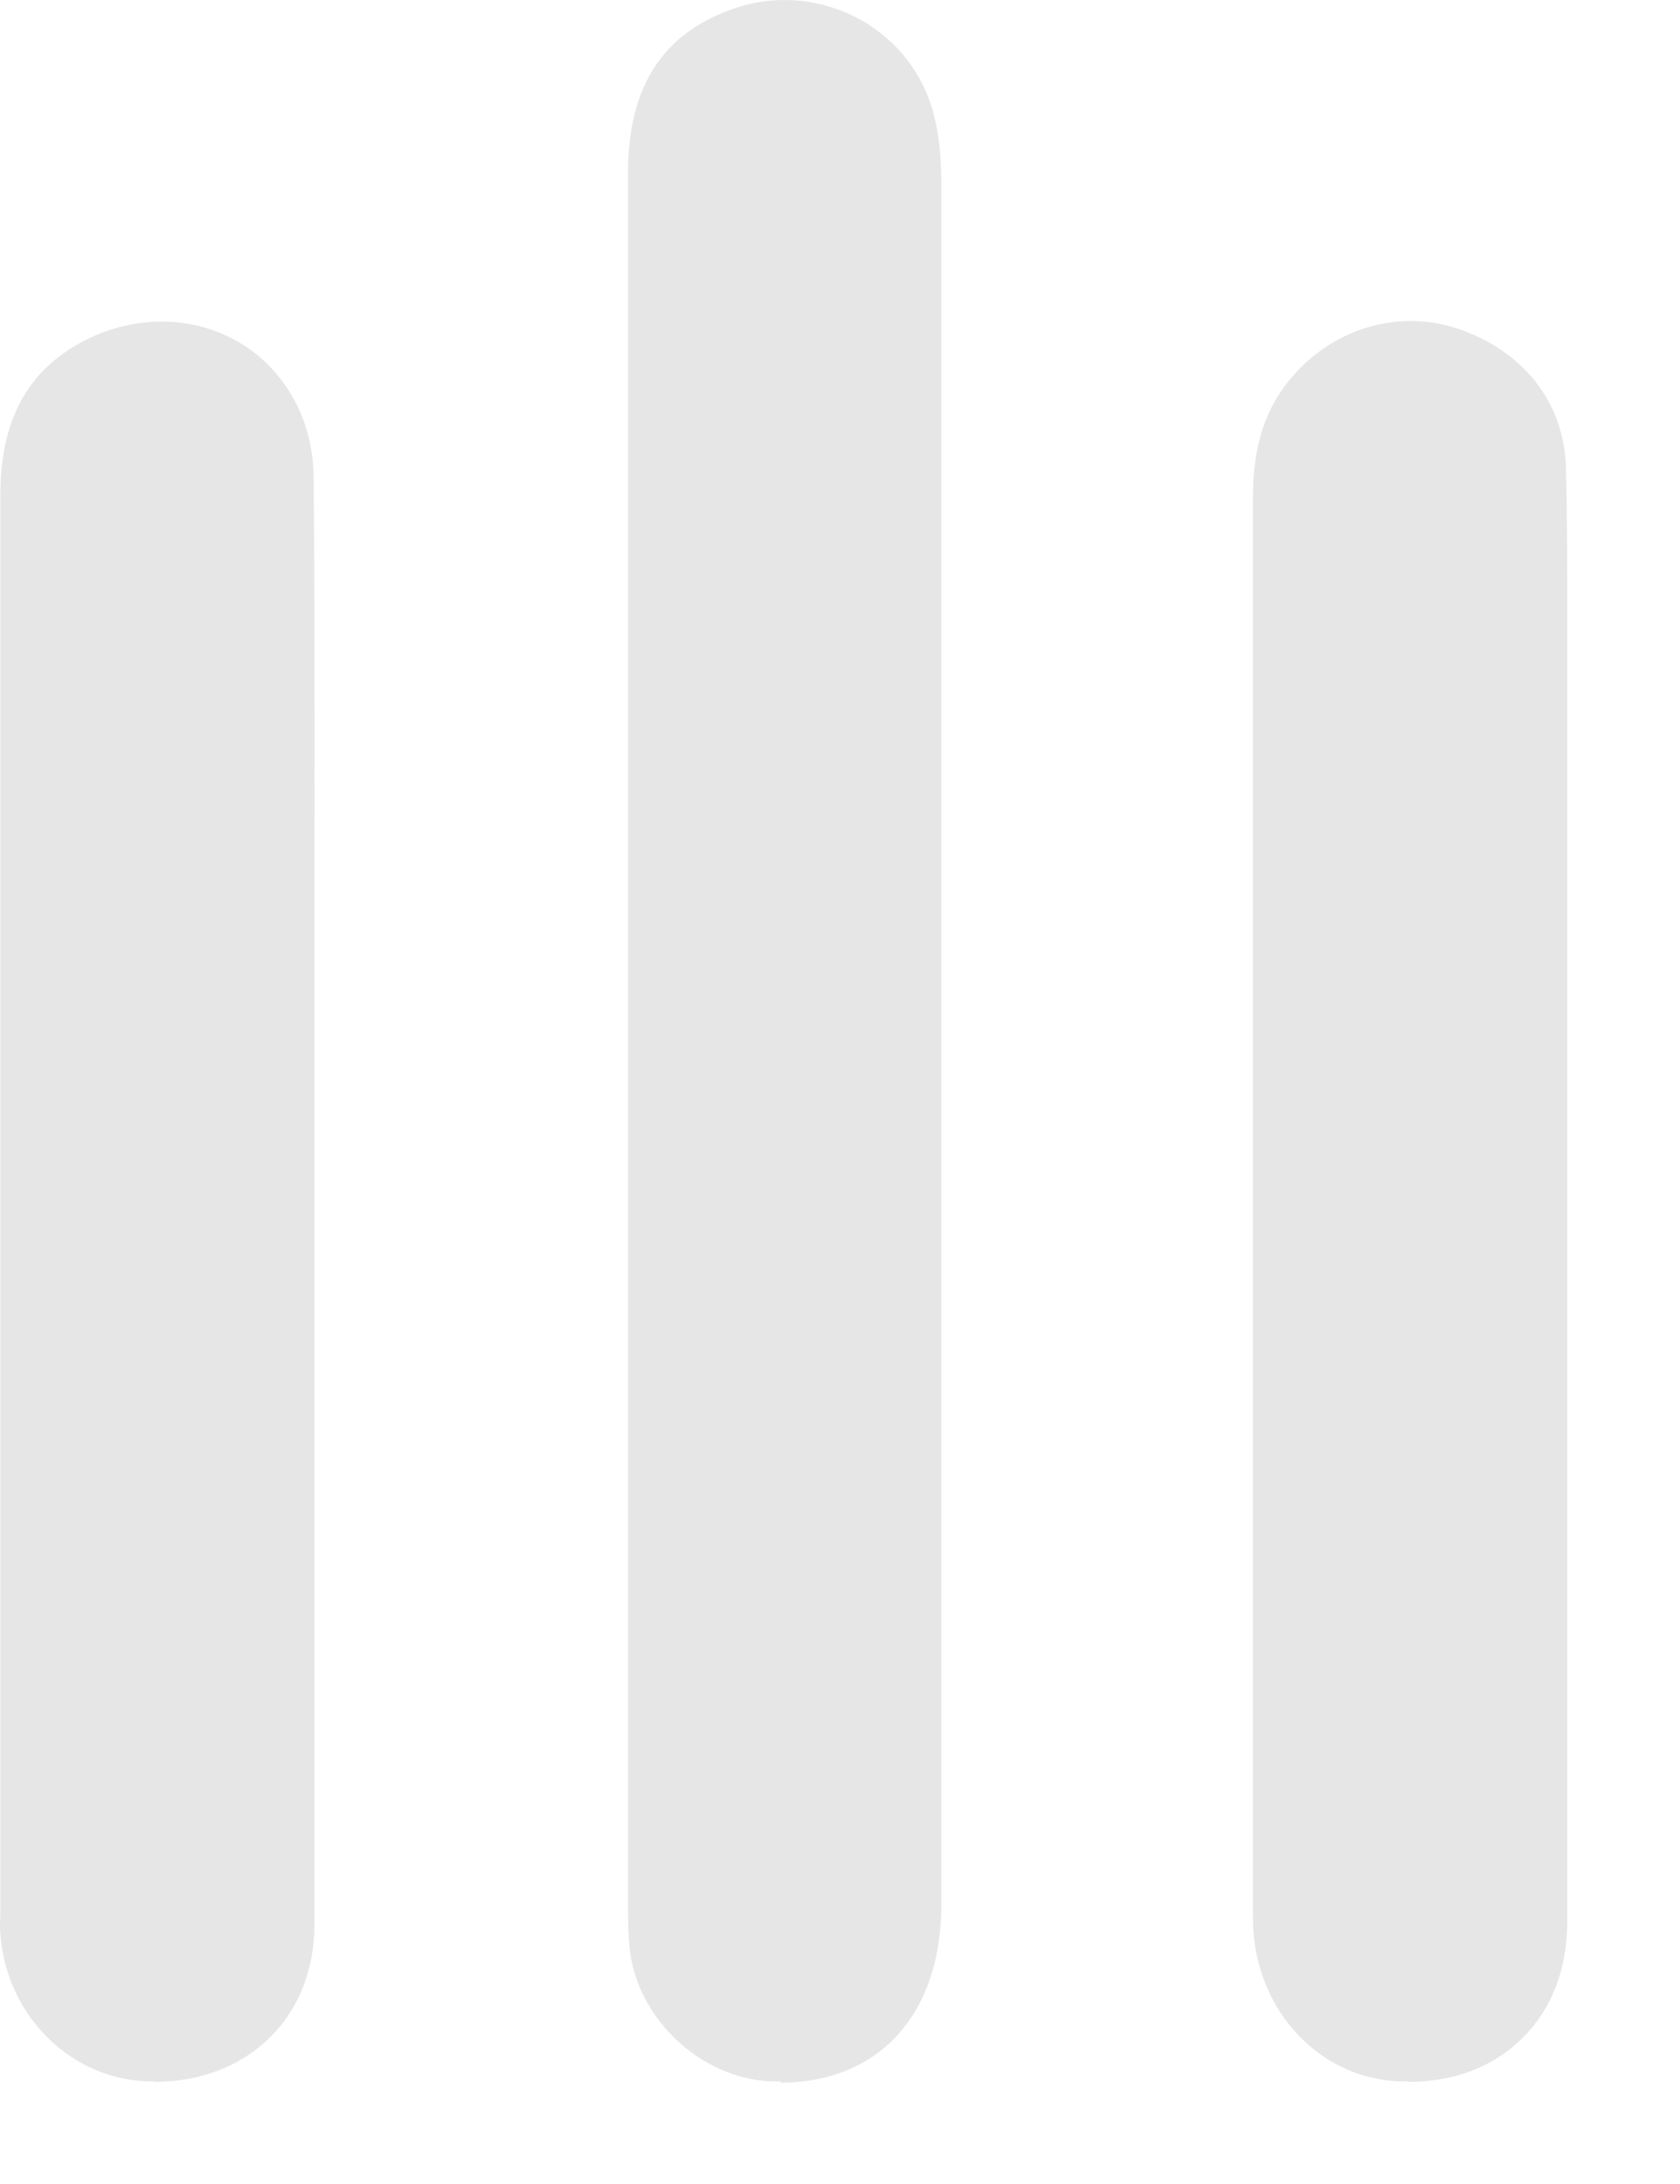<svg width="10" height="13" viewBox="0 0 10 13" fill="none" xmlns="http://www.w3.org/2000/svg">
<g opacity="0.4">
<path d="M4.65 12.389C4.629 12.389 4.608 12.389 4.585 12.389C4.168 12.369 3.793 12.015 3.748 11.6C3.738 11.496 3.738 11.39 3.738 11.289L3.738 4.771C3.738 3.525 3.738 2.279 3.738 1.03C3.738 0.511 3.949 0.189 4.384 0.046C4.626 -0.034 4.895 -0.008 5.119 0.116C5.34 0.238 5.499 0.443 5.559 0.685C5.59 0.804 5.603 0.939 5.603 1.097C5.603 4.511 5.603 7.922 5.603 11.335C5.603 11.683 5.499 11.966 5.301 12.156C5.134 12.314 4.908 12.397 4.644 12.397L4.65 12.389Z" fill="#838383" fill-opacity="0.5"/>
<path d="M0.919 12.389C0.919 12.389 0.895 12.389 0.882 12.389C0.426 12.376 0.049 12.008 0.004 11.533C-0.001 11.491 -0.001 11.447 0.002 11.405L0.002 11.387L0.002 8.854C0.002 6.884 0.002 4.913 0.002 2.946C0.002 2.504 0.163 2.206 0.494 2.032C0.802 1.871 1.151 1.876 1.427 2.04C1.7 2.203 1.865 2.504 1.867 2.842C1.875 3.771 1.872 4.716 1.872 5.63L1.872 7.156L1.872 8.425C1.872 9.433 1.872 10.44 1.872 11.447C1.872 11.727 1.776 11.966 1.596 12.138C1.427 12.301 1.187 12.392 0.921 12.392L0.919 12.389Z" fill="#838383" fill-opacity="0.5"/>
<path d="M8.378 12.389C8.362 12.389 8.347 12.389 8.331 12.389C7.886 12.374 7.523 12.018 7.466 11.549C7.458 11.491 7.458 11.432 7.458 11.374L7.458 11.354L7.458 2.959C7.458 2.65 7.534 2.419 7.701 2.232C7.953 1.946 8.339 1.84 8.685 1.959C9.074 2.094 9.311 2.401 9.321 2.785C9.329 3.086 9.329 3.39 9.329 3.686L9.329 3.987C9.329 4.895 9.329 5.806 9.329 6.715L9.329 7.169L9.329 8.452C9.329 9.446 9.329 10.44 9.329 11.434C9.329 11.725 9.233 11.969 9.05 12.143C8.881 12.306 8.649 12.392 8.381 12.392L8.378 12.389Z" fill="#838383" fill-opacity="0.5"/>
</g>
</svg>
